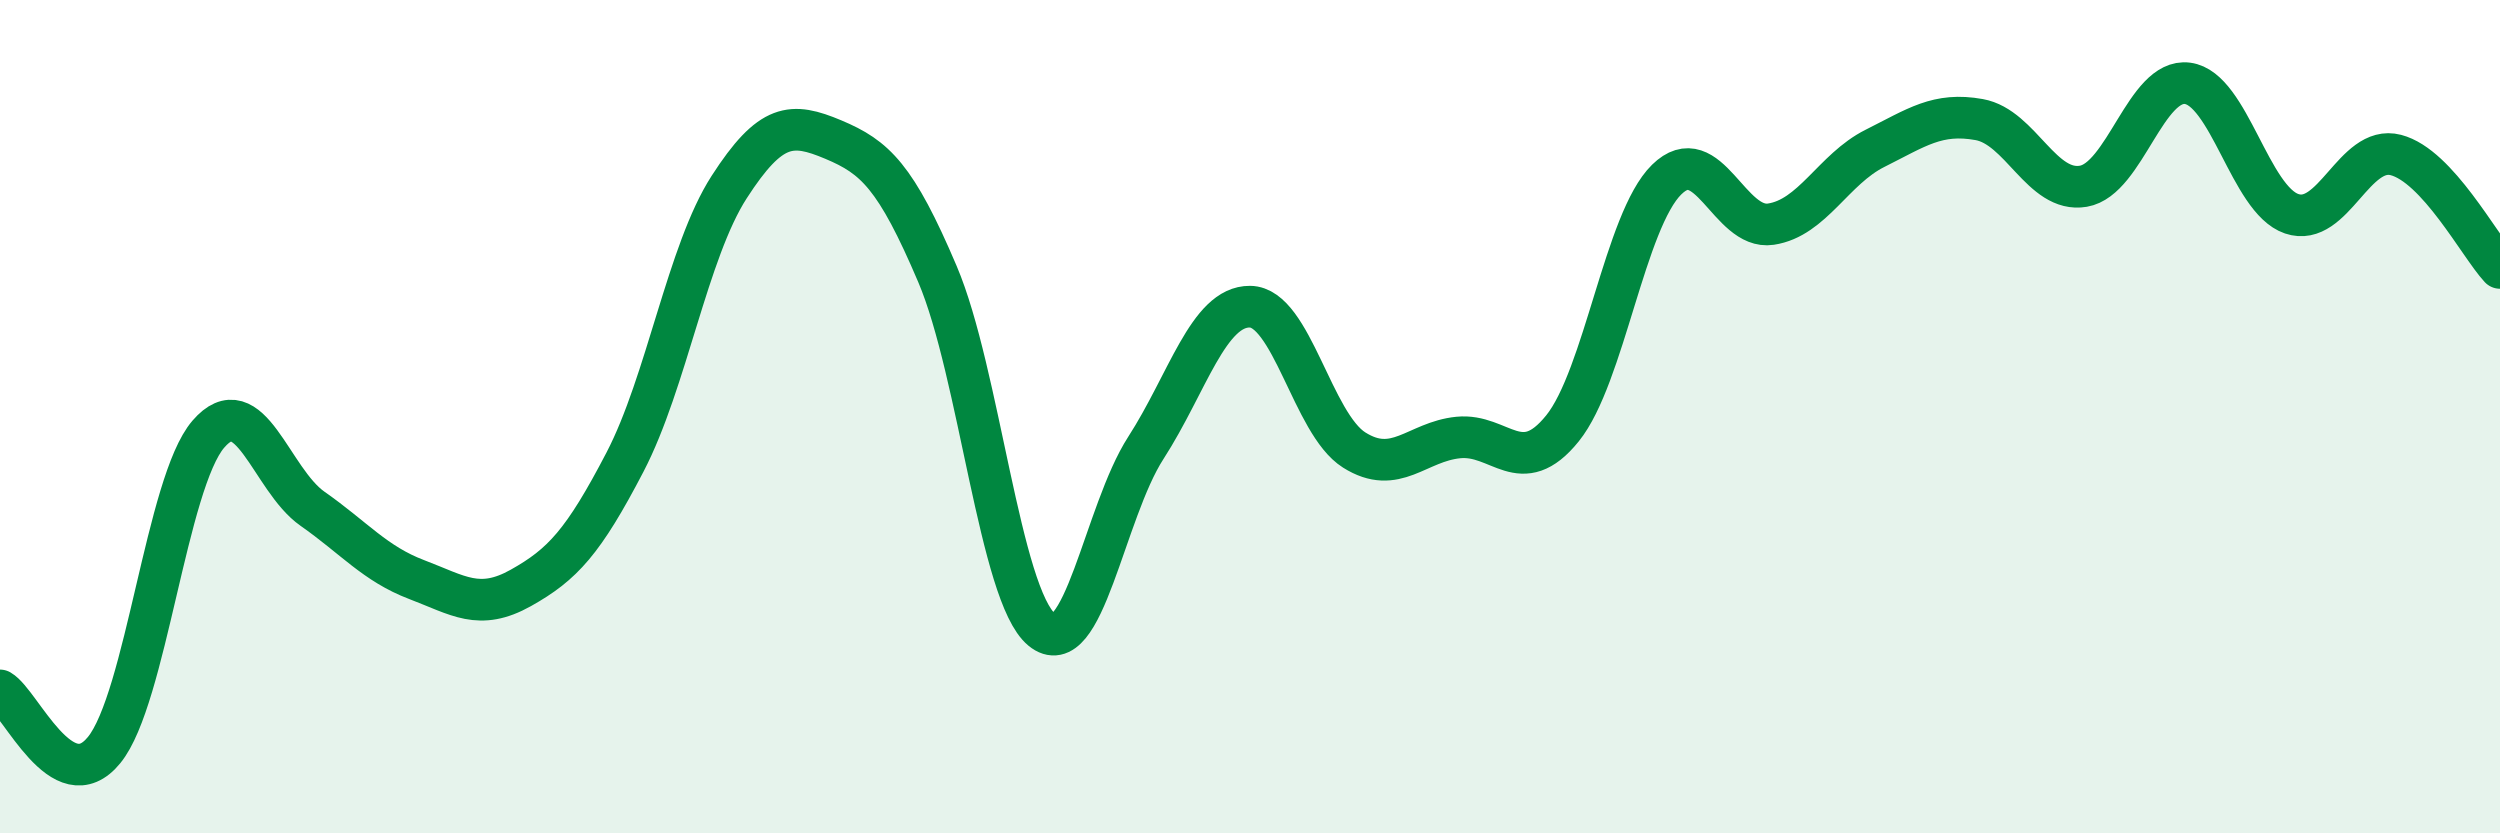 
    <svg width="60" height="20" viewBox="0 0 60 20" xmlns="http://www.w3.org/2000/svg">
      <path
        d="M 0,16.57 C 0.5,16.86 1.5,19.23 2.5,18 C 3.5,16.77 4,11.58 5,10.42 C 6,9.26 6.5,11.51 7.5,12.21 C 8.5,12.91 9,13.53 10,13.91 C 11,14.29 11.5,14.67 12.5,14.11 C 13.5,13.55 14,13.01 15,11.09 C 16,9.17 16.5,6.04 17.5,4.49 C 18.5,2.94 19,2.93 20,3.35 C 21,3.77 21.5,4.23 22.5,6.58 C 23.5,8.93 24,14.28 25,15.11 C 26,15.94 26.5,12.3 27.5,10.75 C 28.5,9.2 29,7.35 30,7.36 C 31,7.37 31.5,10.17 32.5,10.8 C 33.5,11.43 34,10.6 35,10.5 C 36,10.4 36.5,11.52 37.5,10.28 C 38.5,9.04 39,5.29 40,4.31 C 41,3.33 41.5,5.53 42.5,5.38 C 43.5,5.23 44,4.06 45,3.56 C 46,3.06 46.5,2.69 47.5,2.87 C 48.5,3.05 49,4.64 50,4.47 C 51,4.3 51.5,1.87 52.5,2 C 53.5,2.13 54,4.79 55,5.13 C 56,5.47 56.5,3.46 57.5,3.72 C 58.5,3.98 59.5,5.89 60,6.43L60 20L0 20Z"
        fill="#008740"
        opacity="0.1"
        stroke-linecap="round"
        stroke-linejoin="round"
      />
      <path
        d="M 0,16.57 C 0.5,16.86 1.5,19.23 2.5,18 C 3.5,16.77 4,11.58 5,10.42 C 6,9.26 6.5,11.51 7.5,12.21 C 8.5,12.91 9,13.53 10,13.91 C 11,14.29 11.5,14.67 12.5,14.11 C 13.5,13.55 14,13.01 15,11.09 C 16,9.17 16.5,6.04 17.5,4.49 C 18.5,2.94 19,2.93 20,3.35 C 21,3.77 21.5,4.23 22.5,6.58 C 23.5,8.93 24,14.28 25,15.11 C 26,15.94 26.5,12.3 27.5,10.75 C 28.5,9.2 29,7.35 30,7.36 C 31,7.37 31.5,10.17 32.5,10.8 C 33.5,11.43 34,10.6 35,10.5 C 36,10.4 36.5,11.52 37.5,10.28 C 38.5,9.04 39,5.29 40,4.31 C 41,3.33 41.5,5.53 42.5,5.38 C 43.5,5.23 44,4.06 45,3.56 C 46,3.06 46.5,2.69 47.5,2.87 C 48.5,3.05 49,4.64 50,4.47 C 51,4.3 51.5,1.87 52.5,2 C 53.5,2.13 54,4.79 55,5.13 C 56,5.47 56.5,3.46 57.5,3.72 C 58.5,3.98 59.5,5.89 60,6.43"
        stroke="#008740"
        stroke-width="1"
        fill="none"
        stroke-linecap="round"
        stroke-linejoin="round"
      />
    </svg>
  